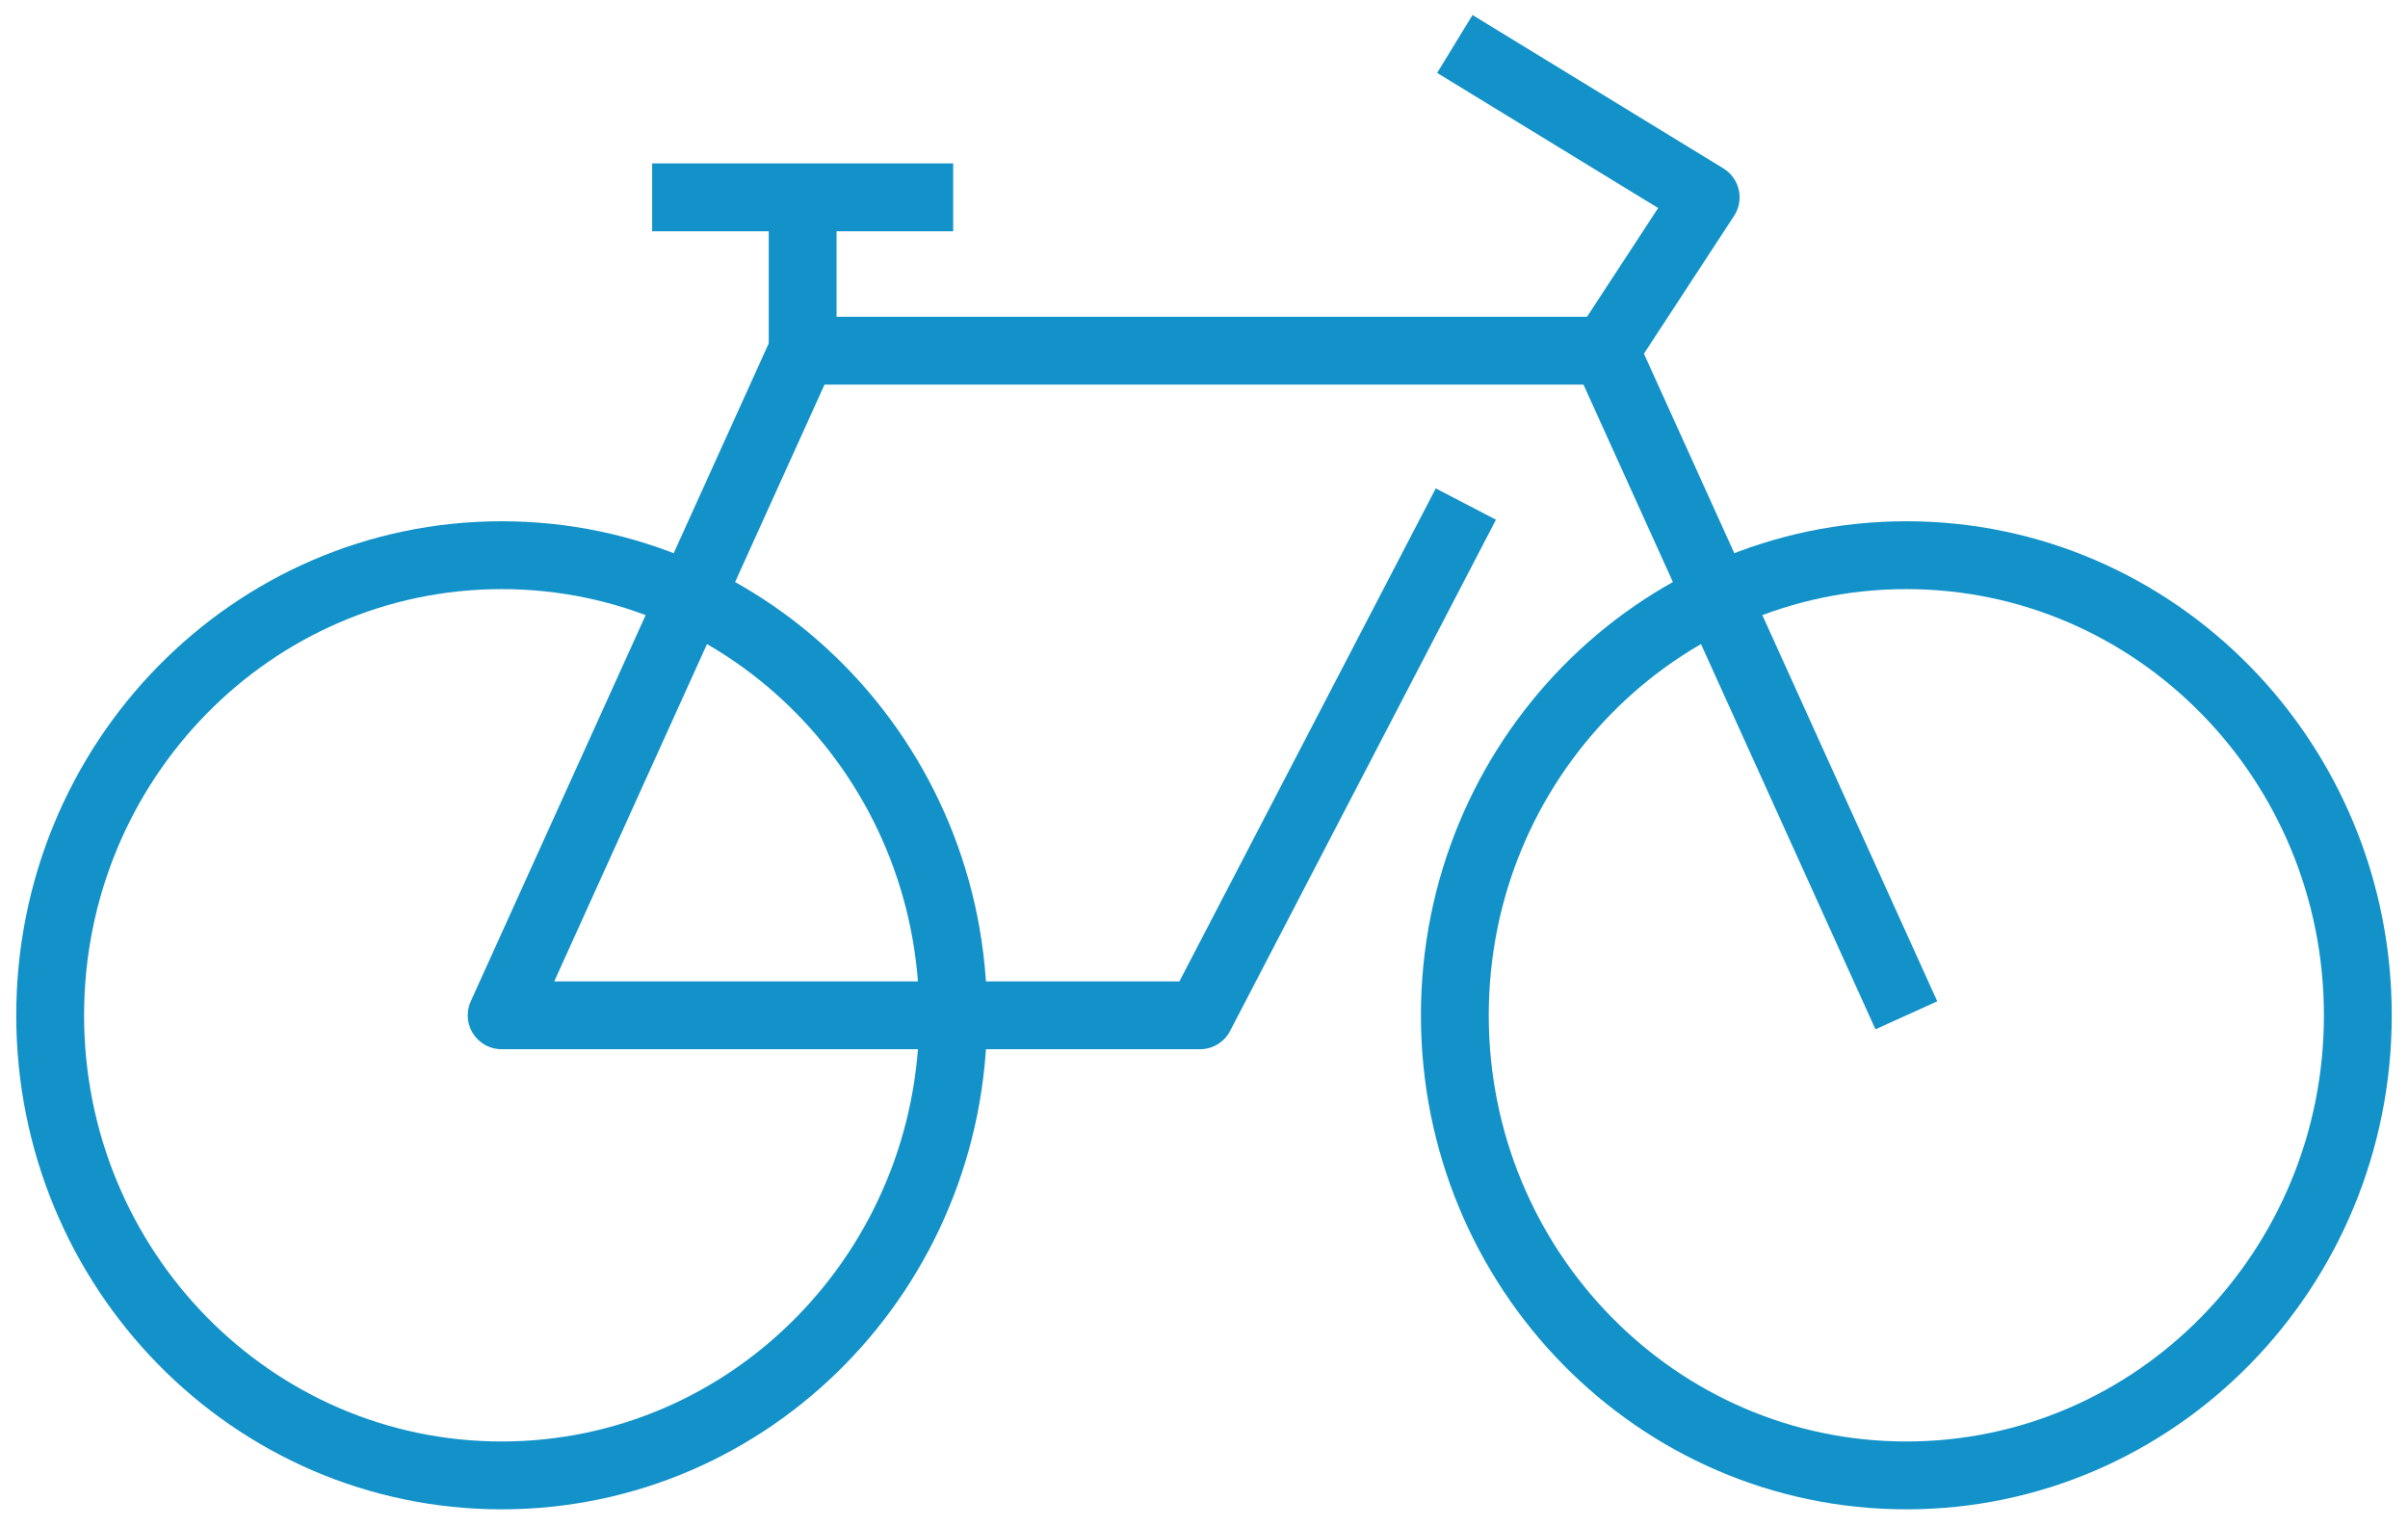 <svg width="71" height="45" viewBox="0 0 71 45" fill="none" xmlns="http://www.w3.org/2000/svg">
<path d="M56.209 43.493C63.561 43.493 69.521 37.421 69.521 29.93C69.521 22.439 63.561 16.366 56.209 16.366C48.856 16.366 42.896 22.439 42.896 29.93C42.896 37.421 48.856 43.493 56.209 43.493Z" stroke="#1292C9" stroke-width="2" stroke-linejoin="round"/>
<path d="M14.791 43.493C22.144 43.493 28.104 37.421 28.104 29.93C28.104 22.439 22.144 16.366 14.791 16.366C7.439 16.366 1.479 22.439 1.479 29.93C1.479 37.421 7.439 43.493 14.791 43.493Z" stroke="#1292C9" stroke-width="2" stroke-linejoin="round"/>
<path d="M56.209 29.93L47.334 10.338L50.292 5.817L42.896 1.296" stroke="#1292C9" stroke-width="2" stroke-linejoin="round"/>
<path d="M47.333 10.338H23.666L14.791 29.93H35.382L43.221 14.859" stroke="#1292C9" stroke-width="2" stroke-linejoin="round"/>
<path d="M23.666 10.338V5.817" stroke="#1292C9" stroke-width="2" stroke-linejoin="round"/>
<path d="M28.104 5.817H19.229" stroke="#1292C9" stroke-width="2" stroke-linejoin="round"/>
</svg>
